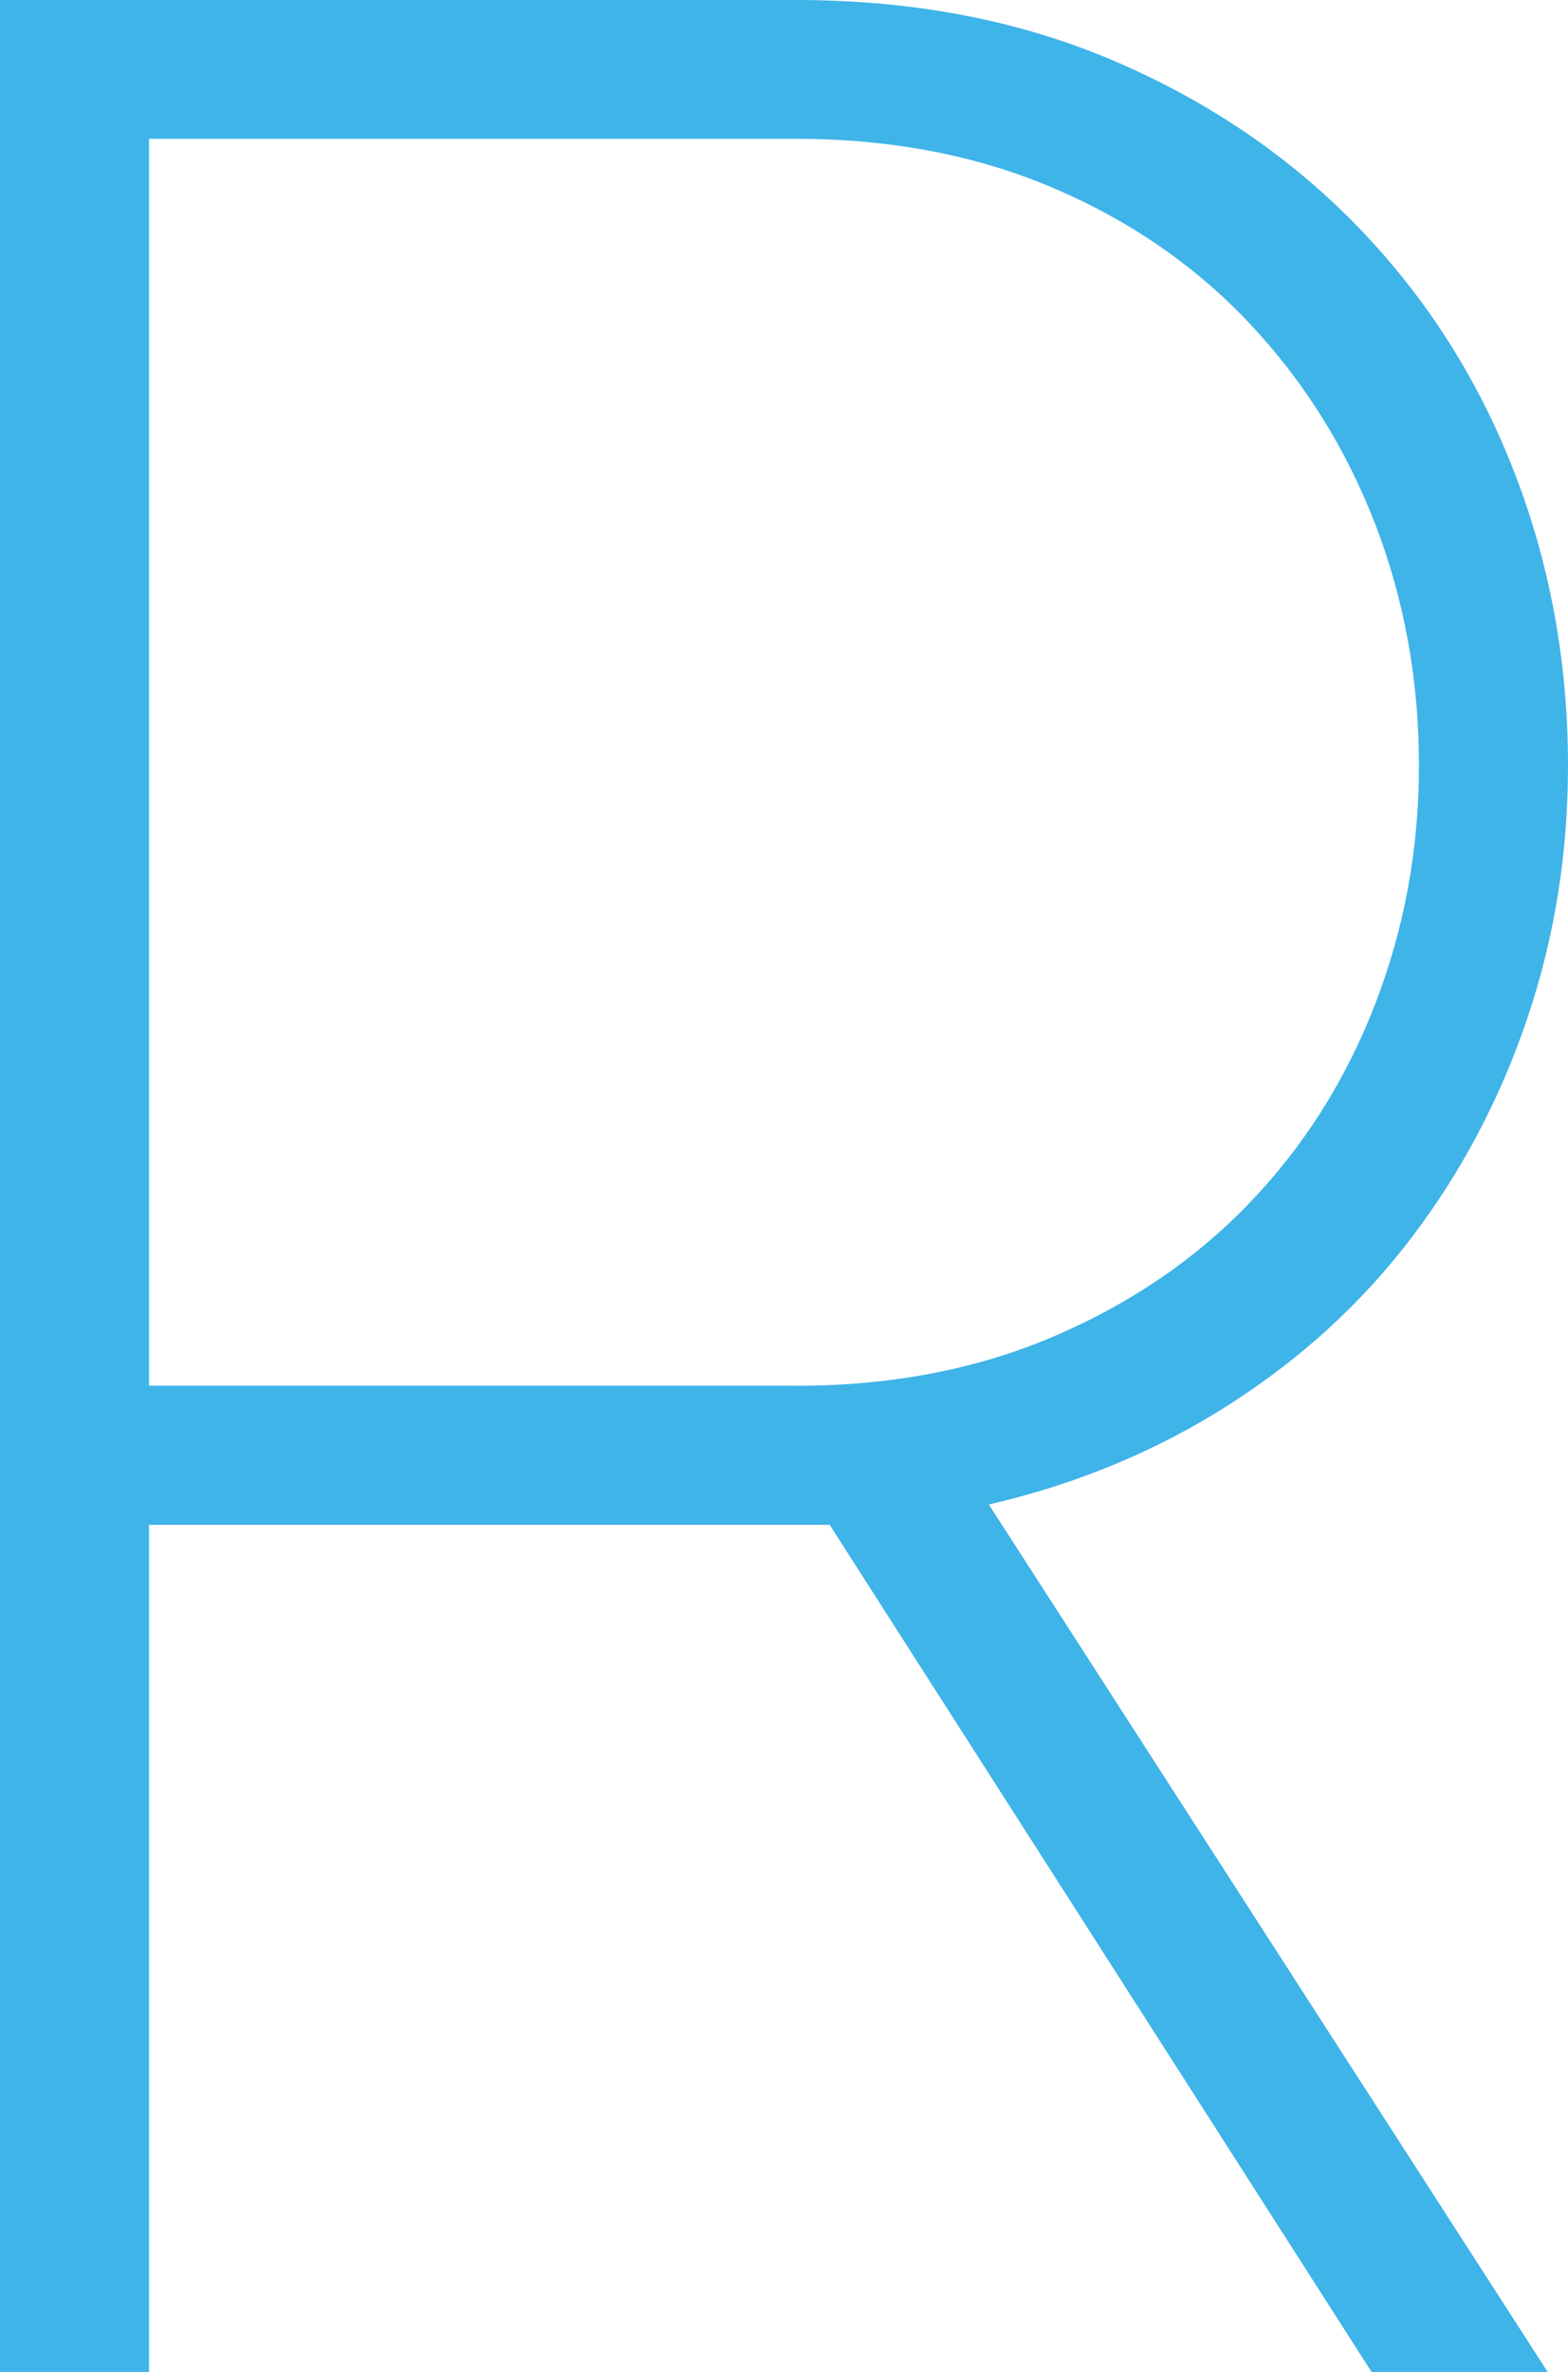 <?xml version="1.0" encoding="utf-8"?>
<!-- Generator: Adobe Illustrator 23.0.1, SVG Export Plug-In . SVG Version: 6.00 Build 0)  -->
<svg version="1.1" id="Ebene_1" xmlns="http://www.w3.org/2000/svg" xmlns:xlink="http://www.w3.org/1999/xlink" x="0px" y="0px"
	 viewBox="0 0 233.35 352.79" style="enable-background:new 0 0 233.35 352.79;" xml:space="preserve">
<style type="text/css">
	.st0{fill:#3FB4E8;}
</style>
<g>
	<g>
		<path class="st0" d="M0,0h118.44c17.47,0,33.26,3.02,47.38,9.07s26.21,14.29,36.29,24.7c10.08,10.42,17.81,22.51,23.18,36.29
			c5.37,13.78,8.06,28.4,8.06,43.85c0,13.1-2.02,25.62-6.05,37.55c-4.03,11.93-9.75,22.77-17.14,32.51
			c-7.39,9.75-16.47,18.07-27.22,24.95c-10.76,6.89-22.68,11.84-35.78,14.87l83.16,129.02h-26.21l-80.64-126H22.18v126H0V0z
			 M118.44,206.13c14.11,0,26.88-2.43,38.3-7.31c11.42-4.87,21.17-11.51,29.23-19.91c8.06-8.39,14.28-18.22,18.65-29.48
			c4.36-11.25,6.55-23.1,6.55-35.53c0-12.76-2.19-24.77-6.55-36.04c-4.37-11.25-10.58-21.17-18.65-29.74
			c-8.06-8.57-17.81-15.29-29.23-20.16c-11.43-4.87-24.19-7.31-38.3-7.31H22.18v185.47H118.44z"/>
	</g>
</g>
</svg>
